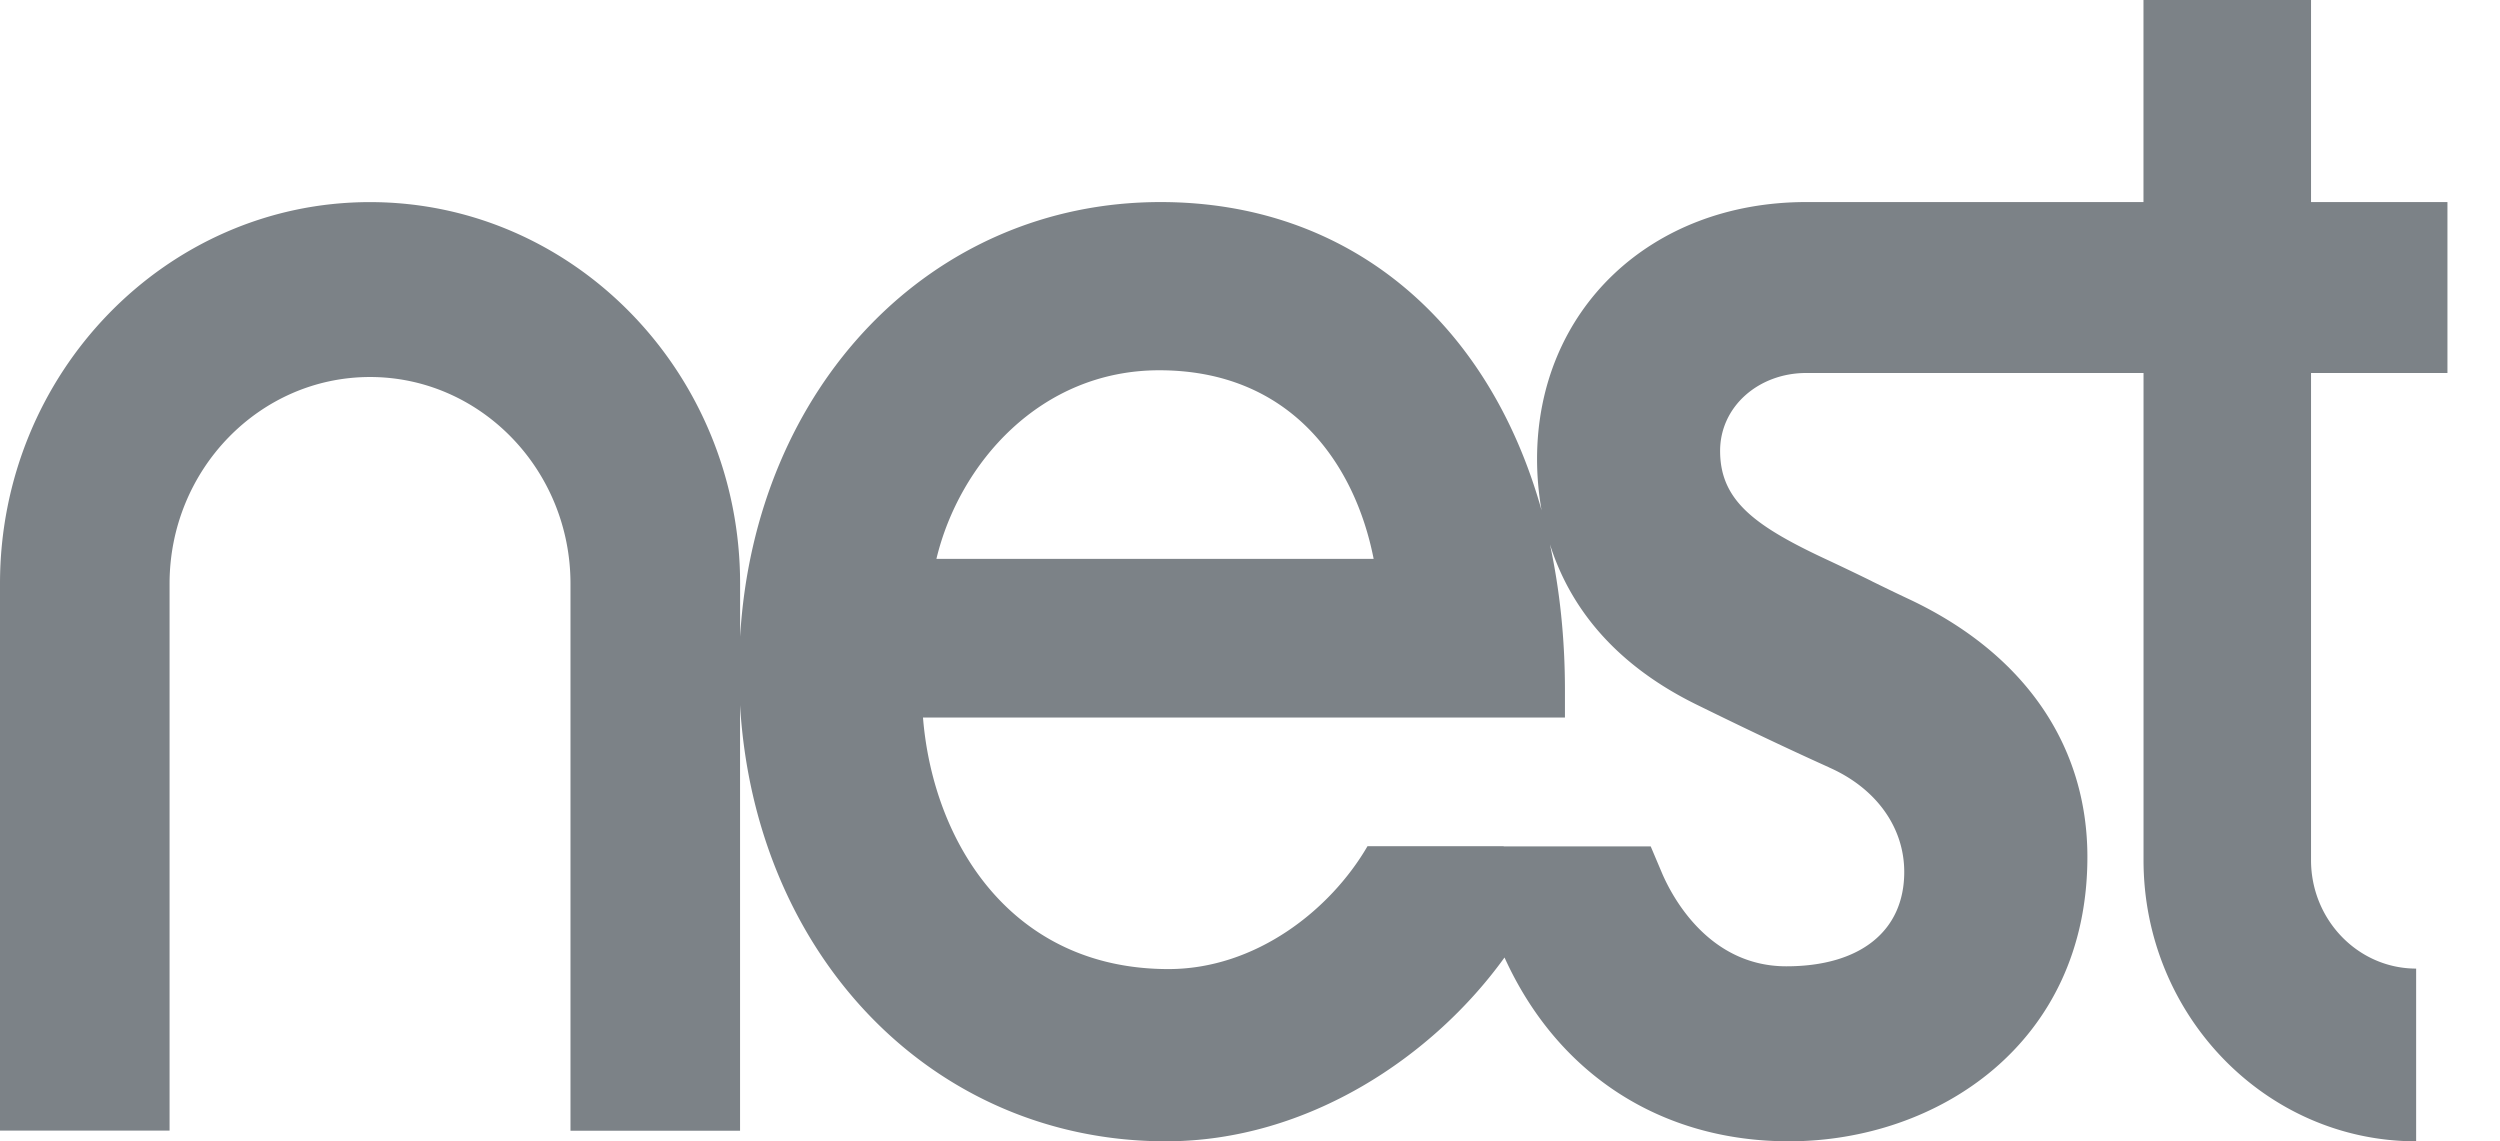 <svg width="46" height="21" viewBox="0 0 46 21" xmlns="http://www.w3.org/2000/svg"><title>Nest Logo</title><path d="M33.653 14.12c.867.382 1.385 1.102 1.385 1.924 0 1.088-.81 1.736-2.17 1.736-1.443 0-2.113-1.31-2.285-1.71l-.21-.496H27.67l-.004-.004h-2.504c-.683 1.176-2.06 2.261-3.662 2.261-2.89 0-4.332-2.329-4.517-4.628h11.812V12.7c0-.954-.096-1.85-.276-2.684.338 1.07 1.11 2.177 2.725 2.962.59.29 1.48.722 2.409 1.141M21.33 6.813c2.418 0 3.602 1.72 3.945 3.47H17.23c.42-1.754 1.91-3.47 4.1-3.47m23.703.05V3.718h-2.51V0H39.44v3.718h-6.21c-2.867.002-4.948 1.99-4.948 4.73 0 .294.025.612.083.942-.977-3.491-3.553-5.672-7.011-5.672-4.231 0-7.465 3.397-7.736 7.999v-.978c0-3.872-3.055-7.02-6.81-7.02C3.055 3.718 0 6.866 0 10.738v10.065h3.12V10.74c0-2.096 1.654-3.803 3.689-3.803 2.033 0 3.688 1.707 3.688 3.803v10.065h3.12v-7.831C13.89 17.592 17.168 21 21.453 21c2.616 0 4.924-1.567 6.23-3.382.976 2.15 2.882 3.382 5.235 3.382 2.728 0 5.49-1.797 5.49-5.232 0-2.056-1.159-3.737-3.262-4.734-.269-.126-.486-.232-.694-.334l-.028-.015a50.794 50.794 0 0 0-.744-.357c-1.375-.636-2.03-1.103-2.03-2.032 0-.817.71-1.433 1.585-1.433h6.206v8.964c0 2.854 2.25 5.173 5.016 5.173v-3.178c-1.066 0-1.934-.895-1.934-1.995V6.863c1.233.002 2.184 0 2.511 0" fill="#7C8287" fill-rule="evenodd"/></svg>

